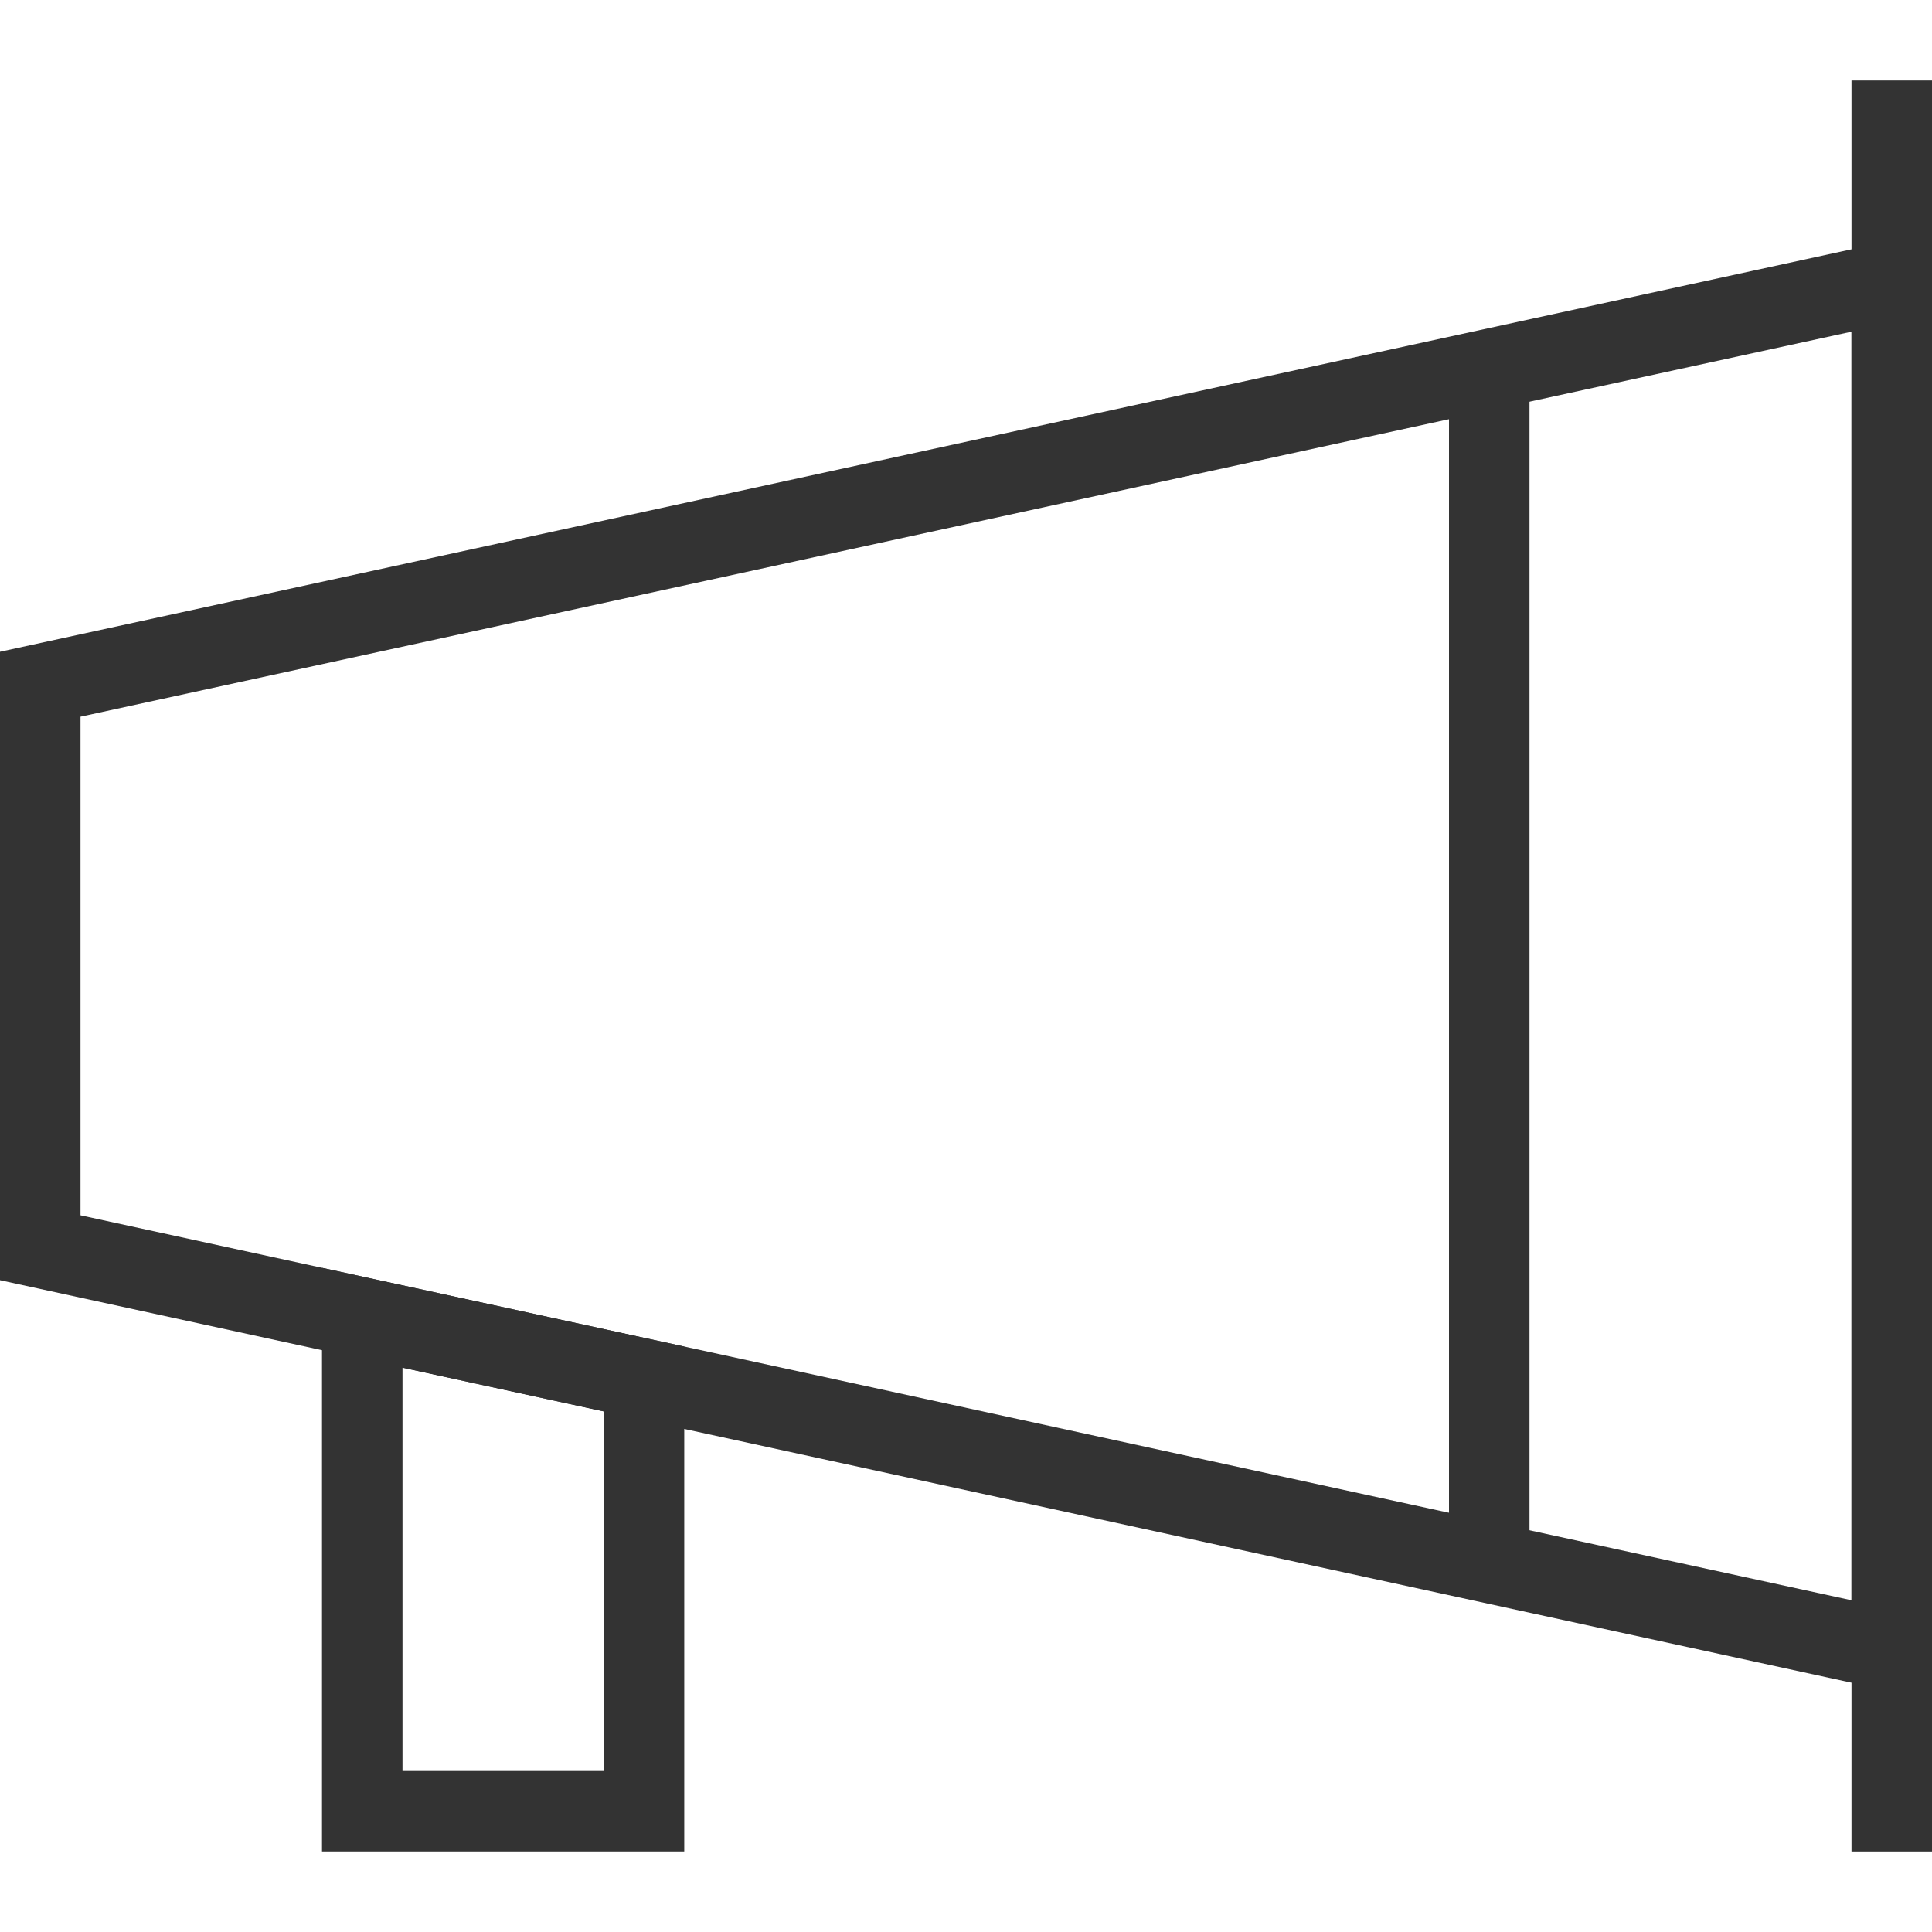 <?xml version="1.0" encoding="utf-8"?>
<!-- Generator: Adobe Illustrator 16.0.0, SVG Export Plug-In . SVG Version: 6.00 Build 0)  -->
<!DOCTYPE svg PUBLIC "-//W3C//DTD SVG 1.1//EN" "http://www.w3.org/Graphics/SVG/1.1/DTD/svg11.dtd">
<svg version="1.1" id="레이어_1" xmlns="http://www.w3.org/2000/svg" xmlns:xlink="http://www.w3.org/1999/xlink" x="0px"
	 y="0px" width="48px" height="48px" viewBox="0 0 48 48" enable-background="new 0 0 48 48" xml:space="preserve">
<g>
	<g>
		<rect x="46" y="2" fill="#333333" width="2" height="44"/>
	</g>
	<g>
		<rect x="36" y="9.174" fill="#333333" width="2" height="29.695"/>
	</g>
	<g>
		<path fill="#333333" d="M17,46H8V31.499l9,1.956V46z M10,44h5v-8.934l-5-1.087V44z"/>
	</g>
	<g>
		<path fill="#333333" d="M48,42.241L0,31.806V16.193L48,5.759V42.241z M2,30.194l44,9.564V8.241L2,17.806V30.194z"/>
	</g>
</g>
</svg>
